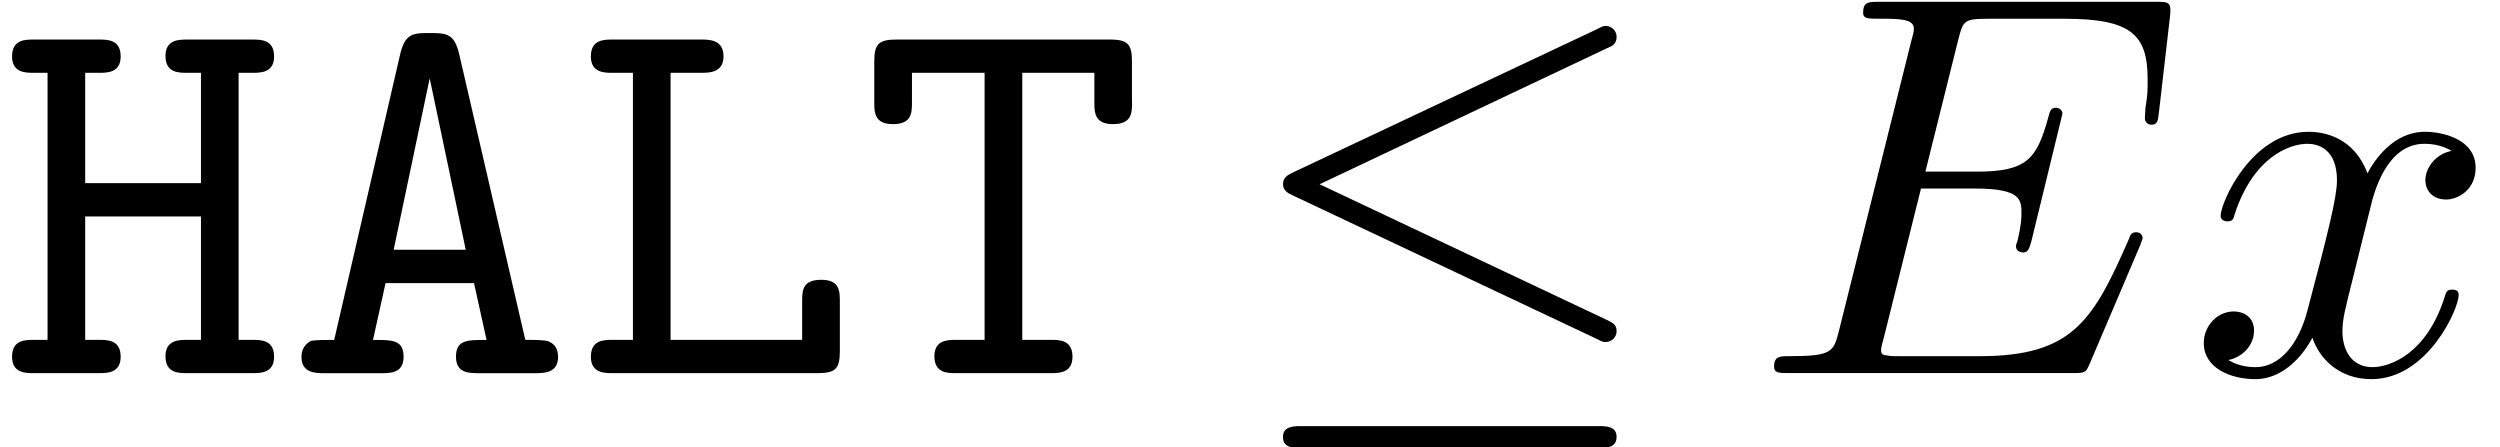 <?xml version='1.0' encoding='UTF-8'?>
<!-- This file was generated by dvisvgm 3.2.2 -->
<svg version='1.1' xmlns='http://www.w3.org/2000/svg' xmlns:xlink='http://www.w3.org/1999/xlink' width='49.947pt' height='8.938pt' viewBox='0 -7.455 49.947 8.938'>
<defs>
<path id='g20-69' d='m7.778-2.695c0 0 0-.12-.131-.12c-.098 0-.12 .065-.142 .131c-.709 1.615-1.113 2.345-2.978 2.345h-1.593c-.153 0-.175 0-.24-.011c-.109-.011-.142-.022-.142-.109c0-.033 0-.055 .055-.251l.742-2.978h1.08c.927 0 .927 .229 .927 .502c0 .076 0 .207-.076 .535c-.022 .055-.033 .087-.033 .12c0 .055 .044 .12 .142 .12c.087 0 .12-.055 .164-.218l.622-2.553c0-.065-.055-.12-.131-.12c-.098 0-.12 .065-.153 .196c-.229 .829-.425 1.08-1.429 1.08h-1.025l.655-2.629c.098-.382 .109-.425 .589-.425h1.538c1.331 0 1.658 .316 1.658 1.211c0 .262 0 .284-.044 .578c0 .065-.011 .142-.011 .196s.033 .131 .131 .131c.12 0 .131-.065 .153-.273l.218-1.887c.033-.295-.022-.295-.295-.295h-5.509c-.218 0-.327 0-.327 .218c0 .12 .098 .12 .305 .12c.404 0 .709 0 .709 .196c0 .044 0 .065-.055 .262l-1.44 5.771c-.109 .425-.131 .513-.993 .513c-.185 0-.305 0-.305 .207c0 .131 .098 .131 .305 .131h5.662c.251 0 .262-.011 .338-.185l1.004-2.356c.022-.055 .055-.153 .055-.153z'/>
<path id='g20-120' d='m5.411-1.56c0-.109-.098-.109-.131-.109c-.098 0-.12 .044-.142 .12c-.36 1.167-1.102 1.429-1.451 1.429c-.425 0-.6-.349-.6-.72c0-.24 .065-.48 .185-.96l.371-1.495c.065-.284 .316-1.287 1.08-1.287c.055 0 .316 0 .545 .142c-.305 .055-.524 .327-.524 .589c0 .175 .12 .382 .415 .382c.24 0 .589-.196 .589-.633c0-.567-.644-.72-1.015-.72c-.633 0-1.015 .578-1.145 .829c-.273-.72-.862-.829-1.178-.829c-1.135 0-1.756 1.407-1.756 1.68c0 .109 .131 .109 .131 .109c.087 0 .12-.022 .142-.12c.371-1.156 1.091-1.429 1.462-1.429c.207 0 .589 .098 .589 .731c0 .338-.185 1.069-.589 2.596c-.175 .676-.556 1.135-1.036 1.135c-.065 0-.316 0-.545-.142c.273-.055 .513-.284 .513-.589c0-.295-.24-.382-.404-.382c-.327 0-.6 .284-.6 .633c0 .502 .545 .72 1.025 .72c.72 0 1.113-.764 1.145-.829c.131 .404 .524 .829 1.178 .829c1.124 0 1.745-1.407 1.745-1.68z'/>
<path id='g17-20' d='m7.571-.84c0-.131-.076-.164-.207-.229l-5.727-2.705l5.738-2.716c.109-.044 .196-.087 .196-.229c0-.12-.098-.218-.218-.218c-.033 0-.055 0-.175 .065l-6.065 2.858c-.109 .055-.207 .098-.207 .24c0 .131 .109 .185 .207 .229l6.055 2.858c.12 .065 .142 .065 .185 .065c.12 0 .218-.098 .218-.218zm0 2.116c0-.218-.207-.218-.371-.218h-5.924c-.153 0-.371 0-.371 .218s.207 .218 .36 .218h5.945c.153 0 .36 0 .36-.218z'/>
<path id='g2-27' d='m5.422-.327c0-.142-.055-.251-.185-.305c-.065-.033-.305-.033-.469-.033l-1.32-5.705c-.098-.415-.251-.425-.589-.425c-.316 0-.491 0-.589 .415l-1.32 5.716c-.153 0-.404 0-.469 .022c-.12 .065-.185 .175-.185 .316c0 .327 .284 .327 .469 .327h1.113c.196 0 .458 0 .458-.327c0-.338-.218-.338-.611-.338l.251-1.135h1.767l.251 1.135c-.393 0-.611 0-.611 .338c0 .327 .262 .327 .458 .327h1.113c.185 0 .469 0 .469-.327zm-1.844-2.138h-1.44l.72-3.425l.72 3.425z'/>
<path id='g2-62' d='m5.476-.327c0-.338-.262-.338-.436-.338h-.273v-5.335h.273c.164 0 .436 0 .436-.327c0-.338-.262-.338-.436-.338h-1.298c-.164 0-.436 0-.436 .327c0 .338 .262 .338 .436 .338h.273v2.204h-2.313v-2.204h.273c.164 0 .436 0 .436-.327c0-.338-.262-.338-.436-.338h-1.298c-.175 0-.436 0-.436 .338c0 .327 .273 .327 .436 .327h.273v5.335h-.273c-.175 0-.436 0-.436 .338c0 .327 .273 .327 .436 .327h1.298c.164 0 .436 0 .436-.327c0-.338-.262-.338-.436-.338h-.273v-2.465h2.313v2.465h-.273c-.164 0-.436 0-.436 .327c0 .338 .262 .338 .436 .338h1.298c.164 0 .436 0 .436-.327z'/>
<path id='g2-71' d='m5.324-.447v-.971c0-.218 0-.447-.371-.447c-.382 0-.382 .218-.382 .447v.753h-2.629v-5.335h.611c.153 0 .447 0 .447-.327c0-.338-.284-.338-.447-.338h-1.767c-.175 0-.436 0-.436 .338c0 .327 .273 .327 .436 .327h.404v5.335h-.404c-.175 0-.436 0-.436 .338c0 .327 .273 .327 .436 .327h4.102c.36 0 .436-.098 .436-.447z'/>
<path id='g2-104' d='m5.433-5.422v-.796c0-.338-.065-.447-.436-.447h-4.265c-.36 0-.447 .087-.447 .447v.796c0 .207 0 .447 .371 .447c.382 0 .382-.229 .382-.447v-.578h1.451v5.335h-.567c-.164 0-.436 0-.436 .327c0 .338 .262 .338 .436 .338h1.887c.164 0 .436 0 .436-.327c0-.338-.262-.338-.436-.338h-.567v-5.335h1.44v.578c0 .207 0 .447 .371 .447c.382 0 .382-.229 .382-.447z'/>
</defs>
<g id='page834'>
<use x='0' y='0' xlink:href='#g2-62'/>
<use x='5.727' y='0' xlink:href='#g2-27'/>
<use x='11.455' y='0' xlink:href='#g2-71'/>
<use x='17.182' y='0' xlink:href='#g2-104'/>
<use x='24.727' y='0' xlink:href='#g17-20'/>
<use x='35.03' y='0' xlink:href='#g20-69'/>
<use x='43.712' y='0' xlink:href='#g20-120'/>
</g>
</svg>